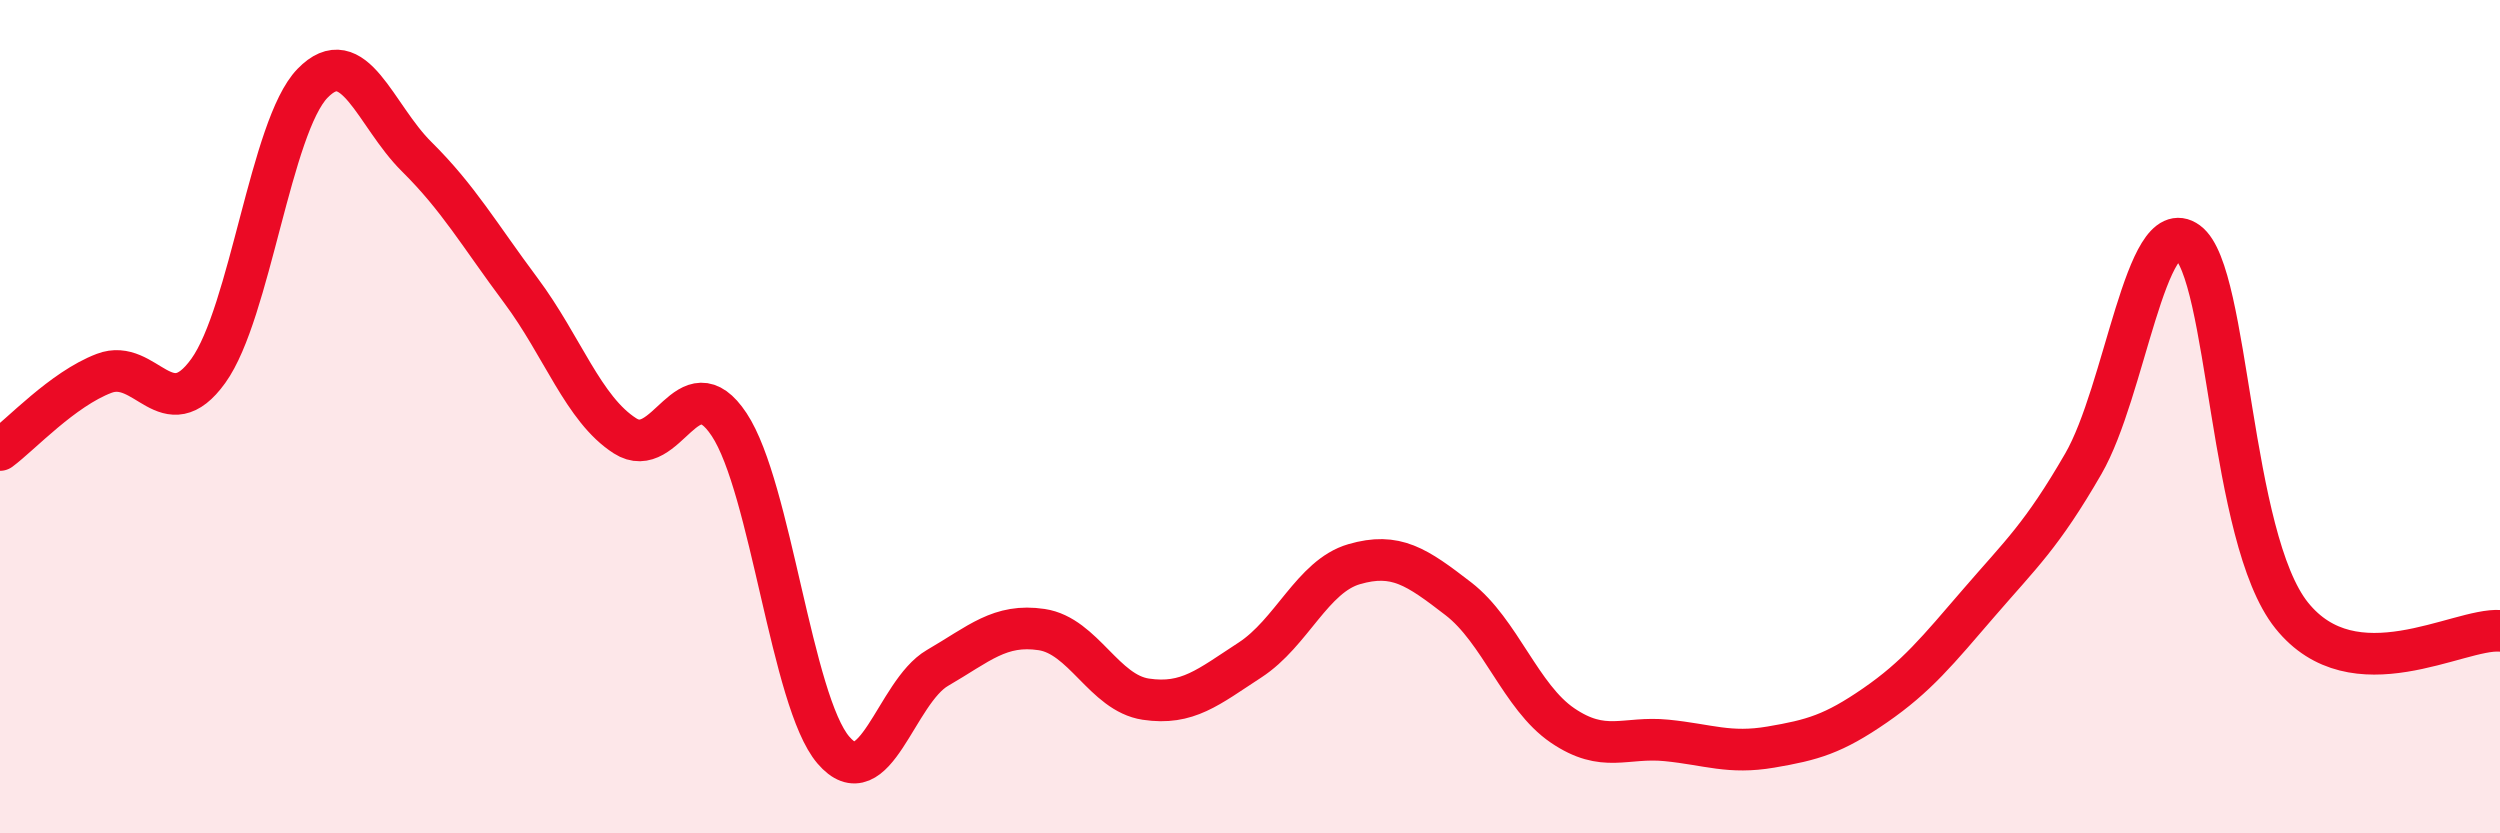 
    <svg width="60" height="20" viewBox="0 0 60 20" xmlns="http://www.w3.org/2000/svg">
      <path
        d="M 0,10.8 C 0.5,10.43 1.5,9.34 2.5,8.96 C 3.5,8.58 4,10.29 5,8.9 C 6,7.51 6.5,3.03 7.5,2 C 8.5,0.97 9,2.77 10,3.76 C 11,4.75 11.5,5.63 12.5,6.97 C 13.5,8.31 14,9.82 15,10.46 C 16,11.1 16.5,8.68 17.5,10.19 C 18.5,11.7 19,16.83 20,18 C 21,19.17 21.5,16.61 22.5,16.03 C 23.5,15.45 24,14.96 25,15.11 C 26,15.26 26.5,16.63 27.5,16.78 C 28.5,16.93 29,16.49 30,15.84 C 31,15.19 31.5,13.83 32.5,13.54 C 33.5,13.25 34,13.6 35,14.37 C 36,15.14 36.5,16.73 37.5,17.41 C 38.5,18.09 39,17.67 40,17.77 C 41,17.87 41.5,18.1 42.5,17.93 C 43.5,17.76 44,17.62 45,16.93 C 46,16.24 46.5,15.62 47.5,14.46 C 48.5,13.3 49,12.86 50,11.13 C 51,9.4 51.5,5.08 52.5,5.81 C 53.5,6.54 53.5,12.9 55,14.77 C 56.5,16.64 59,15.07 60,15.14L60 20L0 20Z"
        fill="#EB0A25"
        opacity="0.1"
        stroke-linecap="round"
        stroke-linejoin="round"
      />
      <path
        d="M 0,10.8 C 0.5,10.43 1.5,9.34 2.5,8.96 C 3.5,8.58 4,10.29 5,8.9 C 6,7.51 6.5,3.03 7.5,2 C 8.5,0.97 9,2.77 10,3.76 C 11,4.75 11.5,5.63 12.5,6.97 C 13.5,8.31 14,9.82 15,10.46 C 16,11.1 16.5,8.68 17.5,10.19 C 18.5,11.7 19,16.83 20,18 C 21,19.17 21.5,16.61 22.5,16.03 C 23.5,15.45 24,14.96 25,15.11 C 26,15.26 26.5,16.63 27.5,16.78 C 28.5,16.93 29,16.49 30,15.84 C 31,15.19 31.5,13.83 32.5,13.54 C 33.5,13.25 34,13.6 35,14.37 C 36,15.14 36.5,16.73 37.5,17.41 C 38.5,18.09 39,17.67 40,17.77 C 41,17.87 41.5,18.1 42.5,17.93 C 43.5,17.76 44,17.62 45,16.93 C 46,16.24 46.5,15.62 47.5,14.46 C 48.5,13.3 49,12.86 50,11.13 C 51,9.4 51.5,5.08 52.5,5.81 C 53.5,6.54 53.5,12.9 55,14.77 C 56.5,16.64 59,15.07 60,15.14"
        stroke="#EB0A25"
        stroke-width="1"
        fill="none"
        stroke-linecap="round"
        stroke-linejoin="round"
      />
    </svg>
  